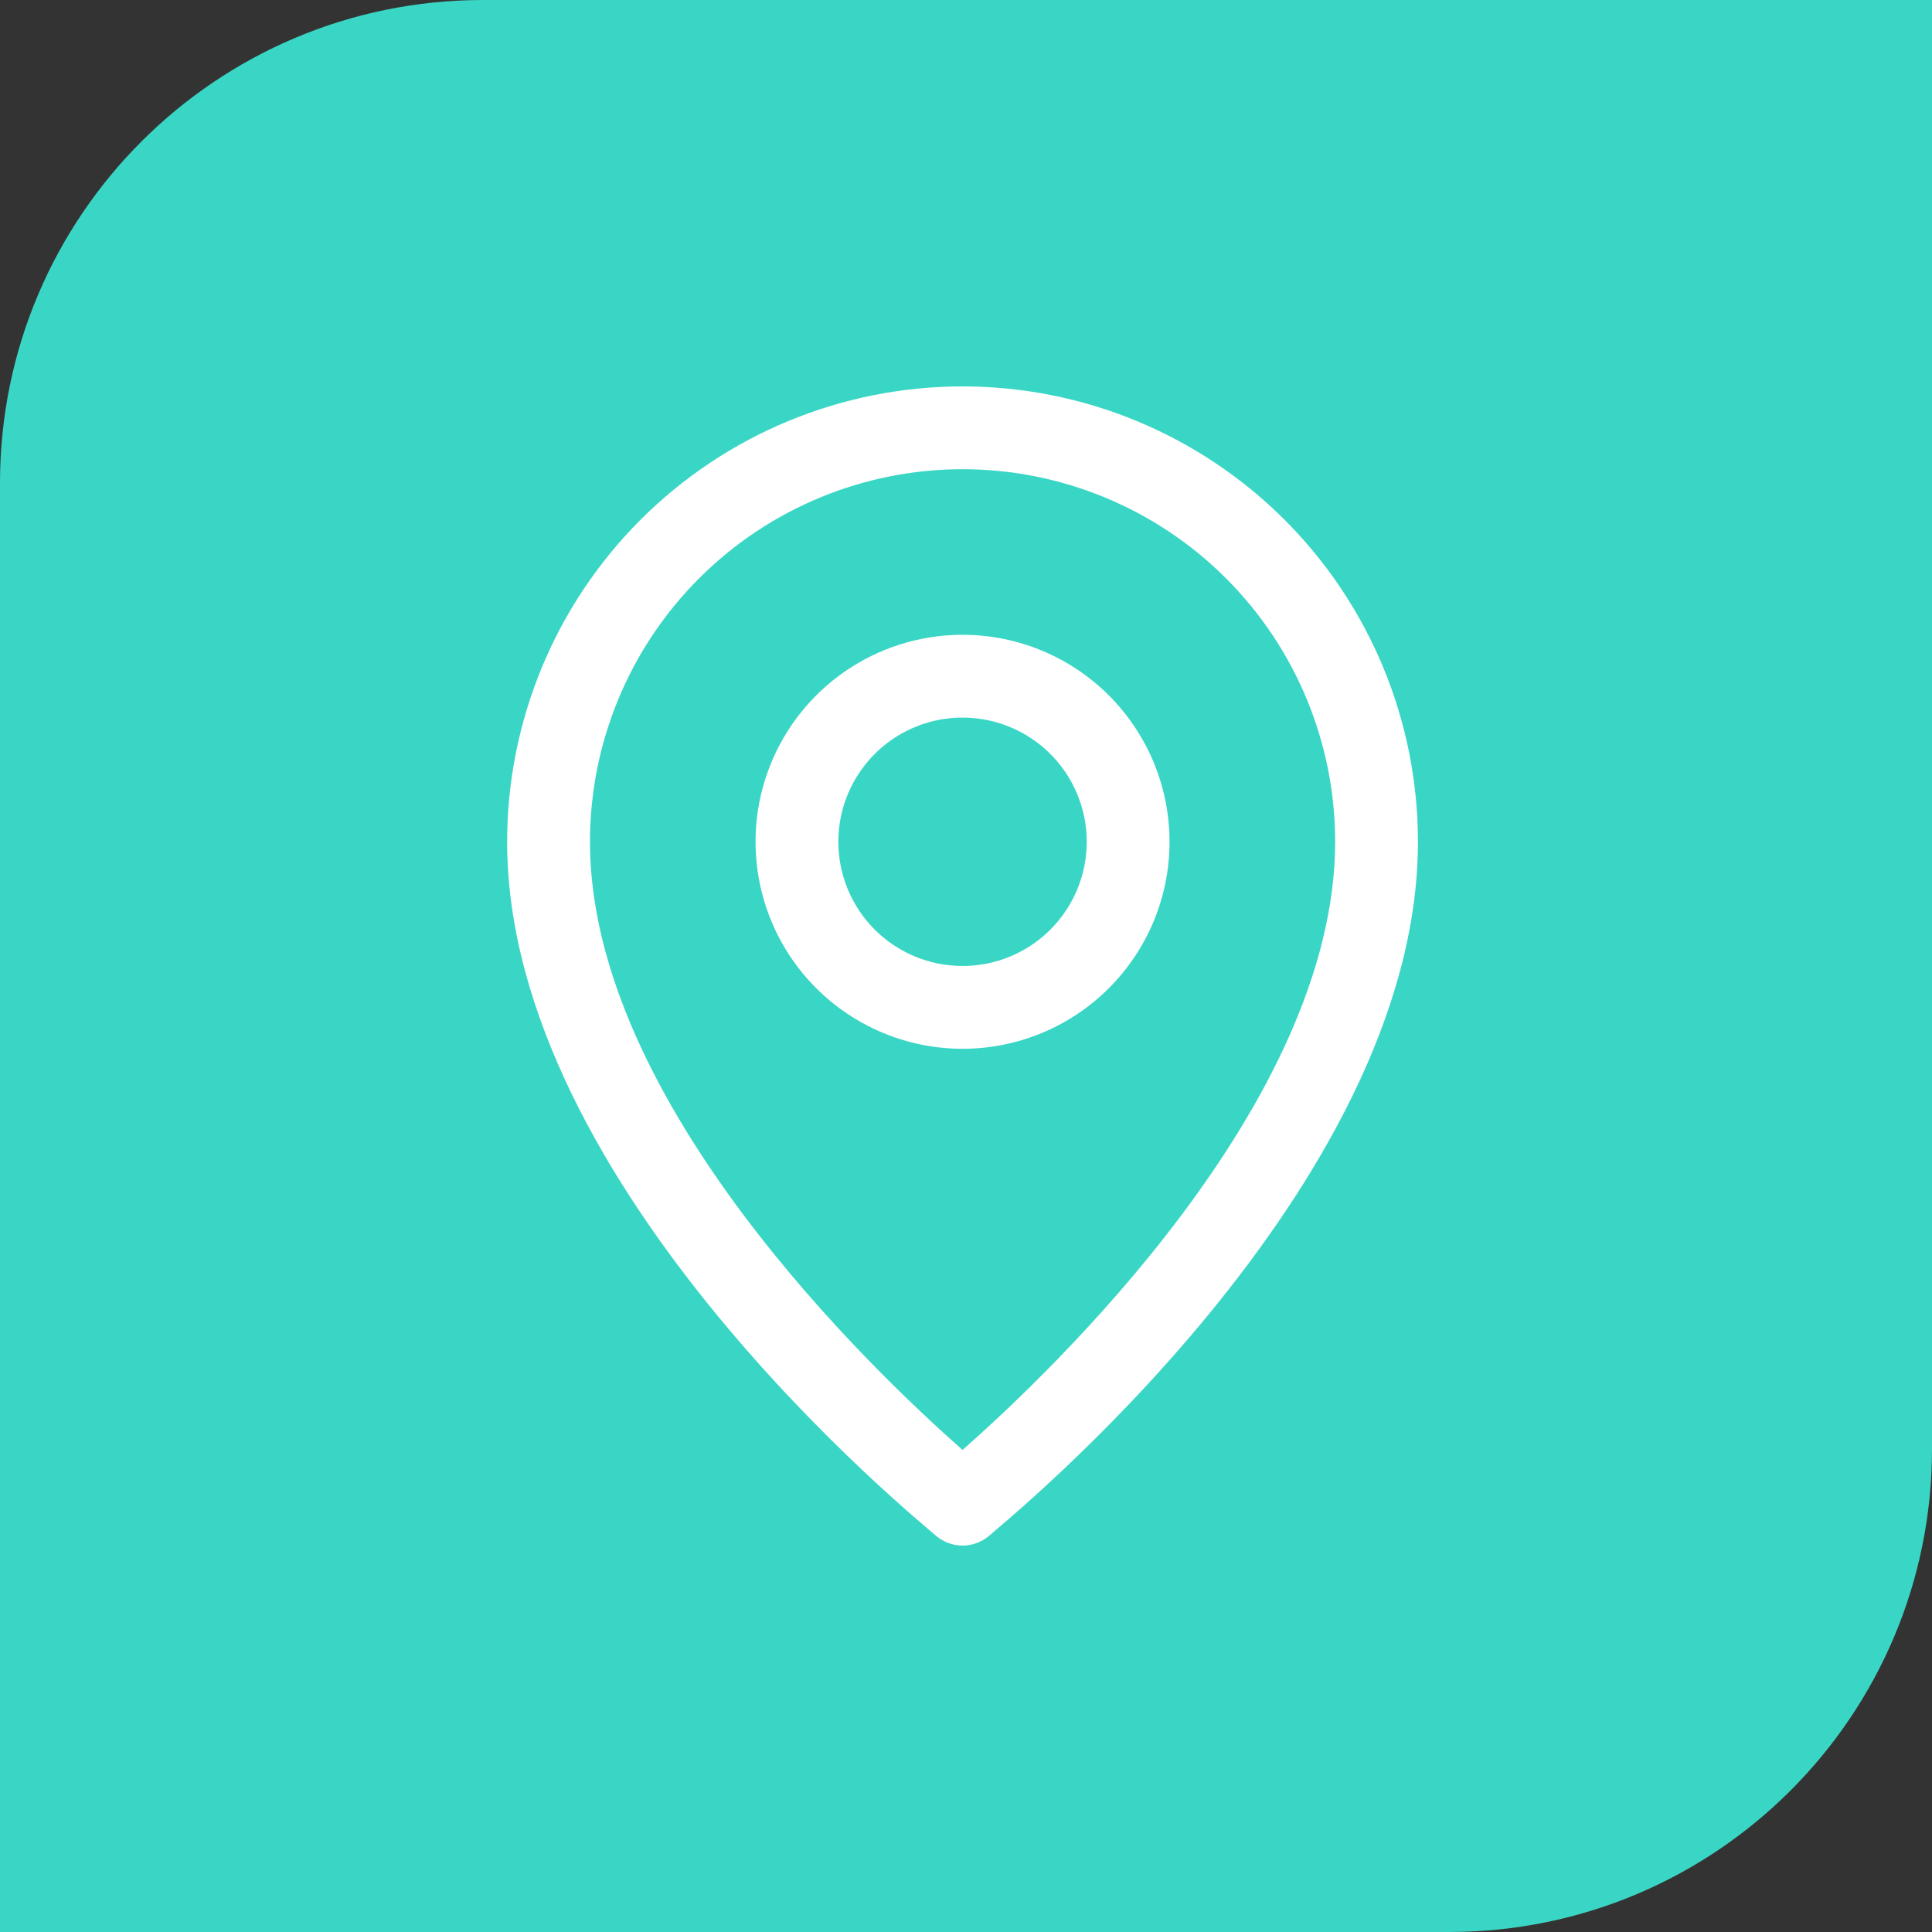 <svg width="80" height="80" viewBox="0 0 80 80" fill="none" xmlns="http://www.w3.org/2000/svg">
<rect x="0" y="0" width="80" height="80" fill="#333333" stroke="none"/>
<path d="M0 20C0 8.954 8.954 0 20 0H80V60C80 71.046 71.046 80 60 80H0V20Z" fill="#3AD6C5"/>
<path d="M39.857 64C40.244 63.998 40.618 63.865 40.92 63.623C41.571 63.04 58.714 49.223 58.714 34.857C58.714 29.856 56.728 25.059 53.191 21.523C49.655 17.987 44.858 16 39.857 16C34.856 16 30.059 17.987 26.523 21.523C22.987 25.059 21 29.856 21 34.857C21 49.223 38.143 63.04 38.794 63.623C39.096 63.865 39.471 63.998 39.857 64ZM24.429 34.857C24.429 30.765 26.054 26.841 28.948 23.948C31.841 21.054 35.765 19.429 39.857 19.429C43.949 19.429 47.873 21.054 50.767 23.948C53.66 26.841 55.286 30.765 55.286 34.857C55.286 45.657 43.509 56.817 39.857 60.04C36.206 56.817 24.429 45.657 24.429 34.857Z" fill="white"/>
<path d="M48.428 34.857C48.428 33.161 47.925 31.504 46.983 30.095C46.042 28.685 44.703 27.586 43.137 26.938C41.571 26.289 39.847 26.119 38.184 26.45C36.522 26.781 34.994 27.597 33.796 28.796C32.597 29.994 31.781 31.522 31.45 33.184C31.119 34.847 31.289 36.571 31.938 38.137C32.586 39.703 33.685 41.042 35.095 41.983C36.504 42.925 38.161 43.428 39.857 43.428C42.13 43.428 44.31 42.525 45.917 40.917C47.525 39.31 48.428 37.13 48.428 34.857ZM34.714 34.857C34.714 33.839 35.015 32.845 35.581 31.999C36.146 31.154 36.949 30.494 37.889 30.105C38.828 29.716 39.862 29.614 40.86 29.813C41.858 30.011 42.774 30.501 43.493 31.22C44.212 31.939 44.702 32.856 44.901 33.853C45.099 34.851 44.997 35.885 44.608 36.825C44.219 37.764 43.559 38.568 42.714 39.133C41.868 39.698 40.874 39.999 39.857 39.999C38.493 39.999 37.184 39.458 36.22 38.493C35.256 37.529 34.714 36.221 34.714 34.857Z" fill="white"/>
</svg>
